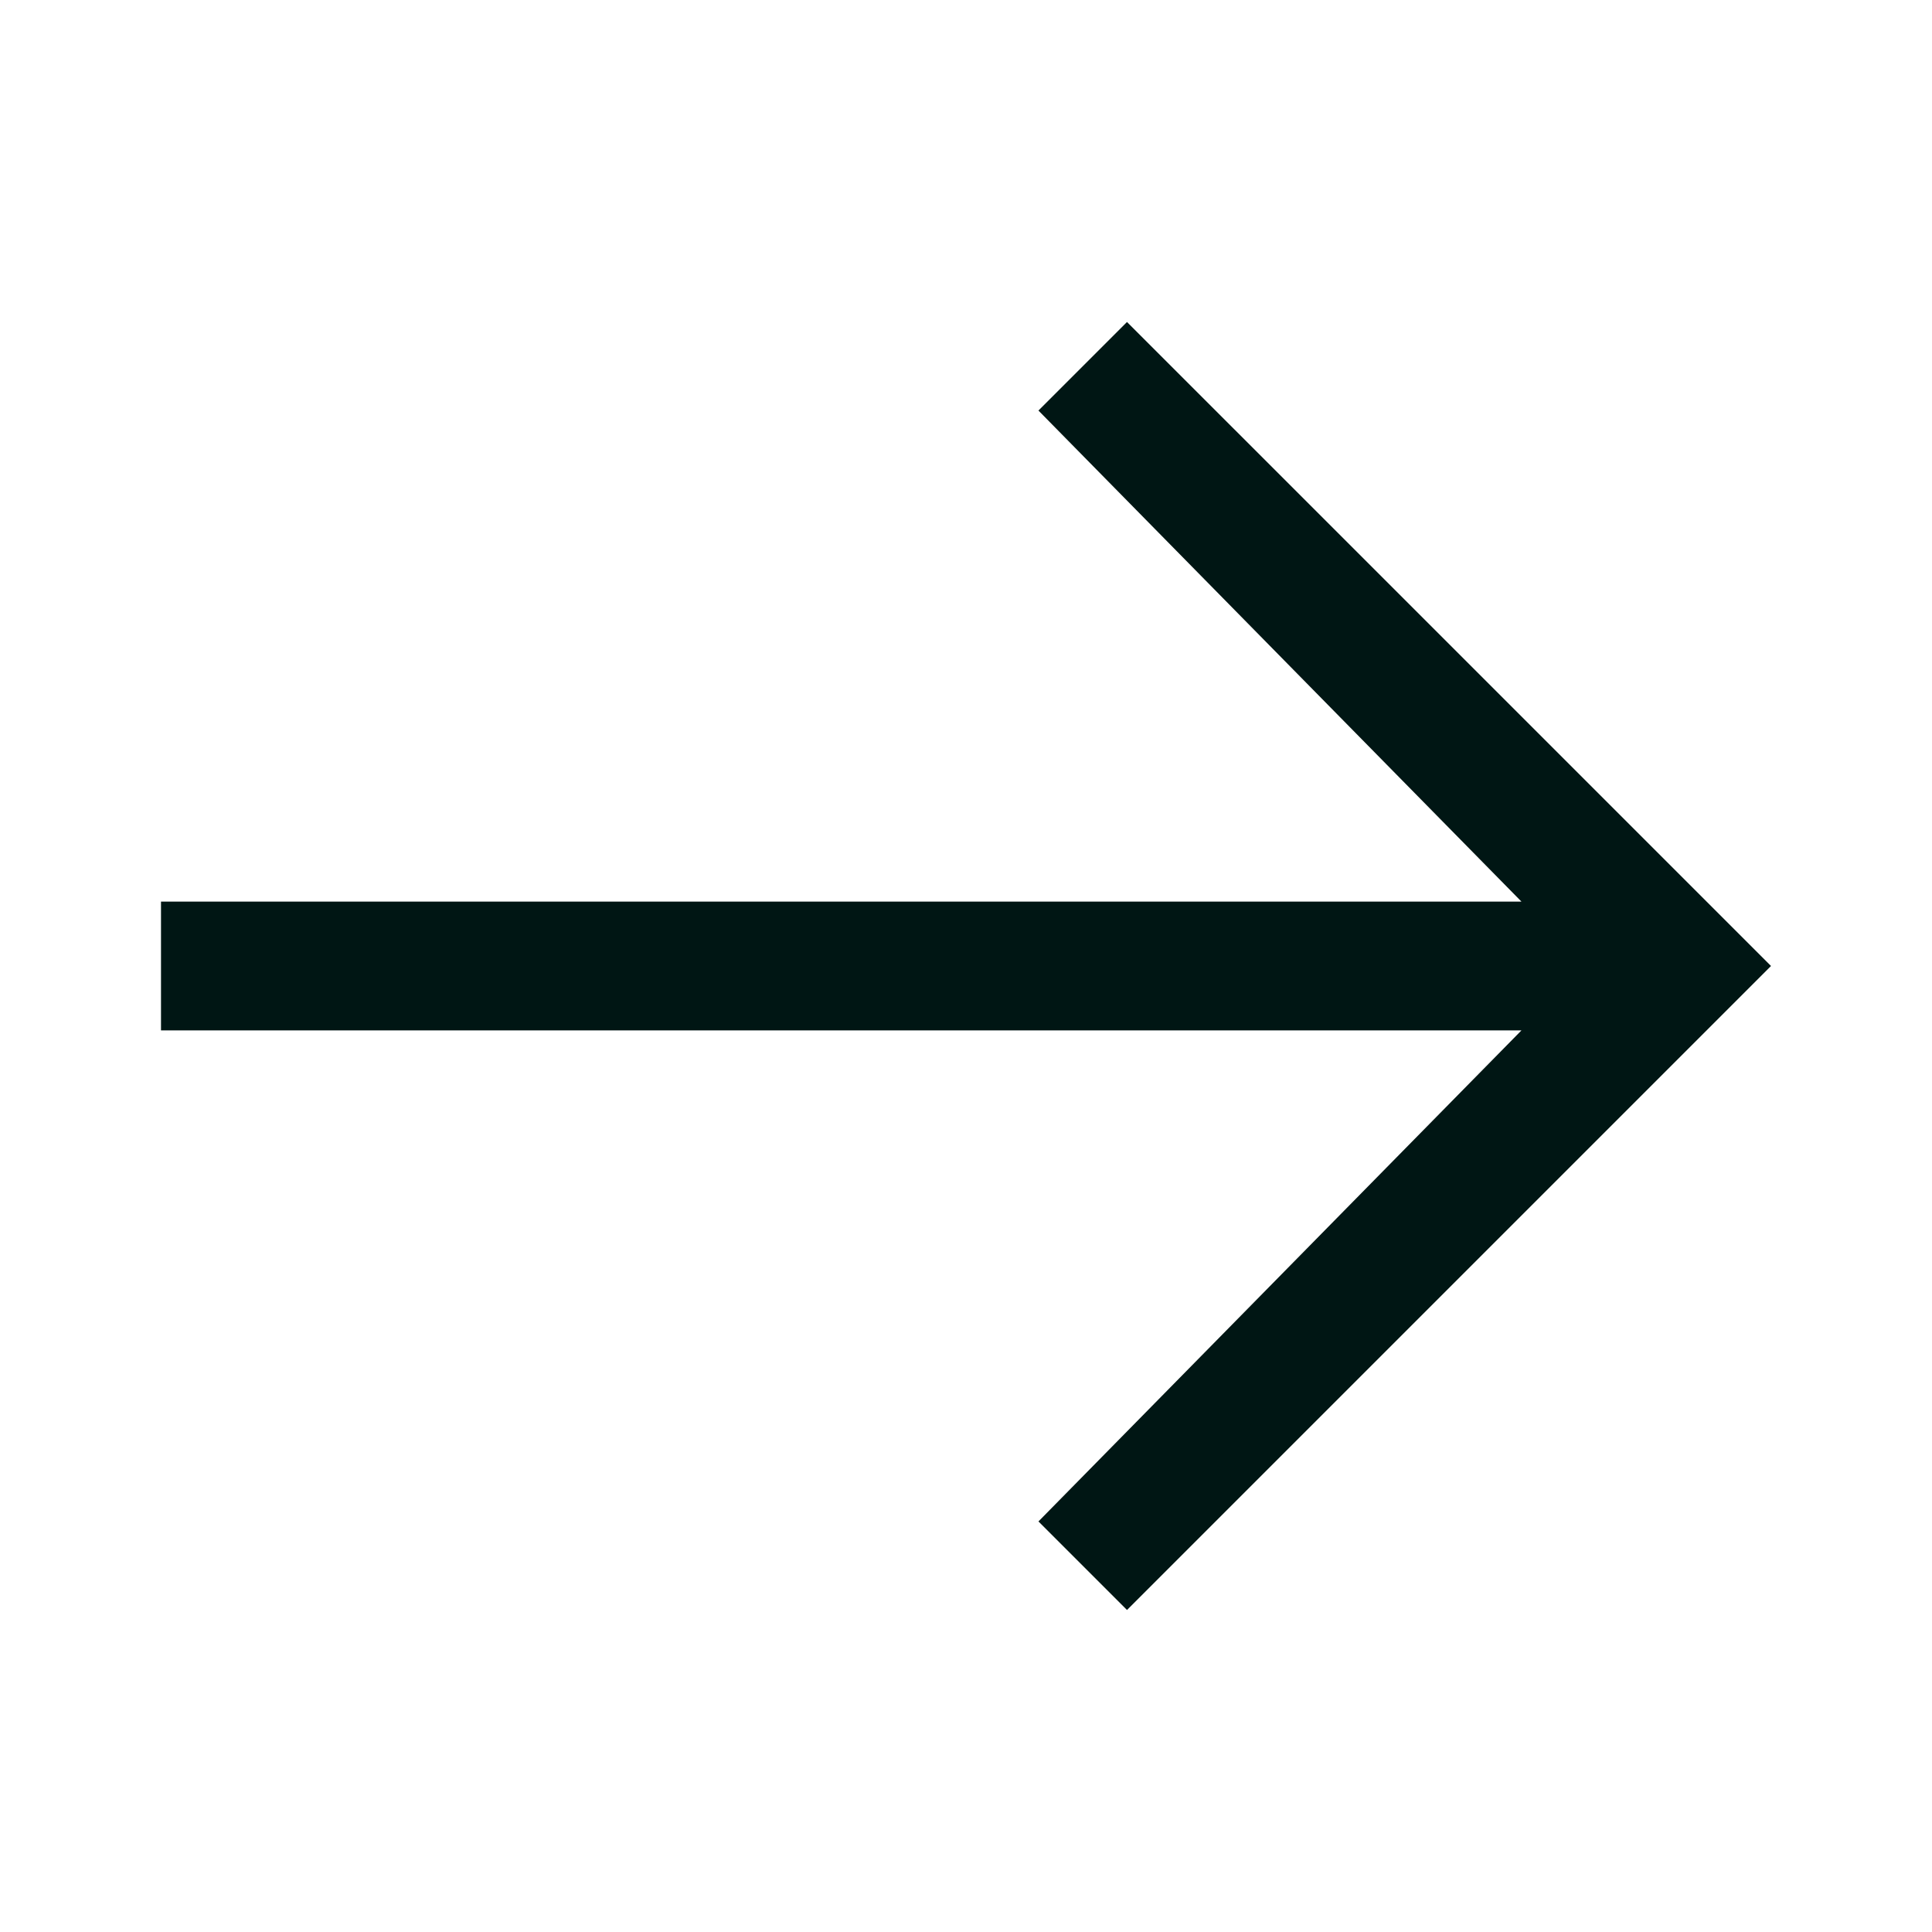 <svg width="24" height="24" viewBox="0 0 24 24" fill="none" xmlns="http://www.w3.org/2000/svg">
<path fill-rule="evenodd" clip-rule="evenodd" d="M14 4L12.9 5.1L18.9 11.2H2V12.8H18.9L12.9 18.9L14 20L22 12L14 4Z" fill="#001614"/>
</svg>
